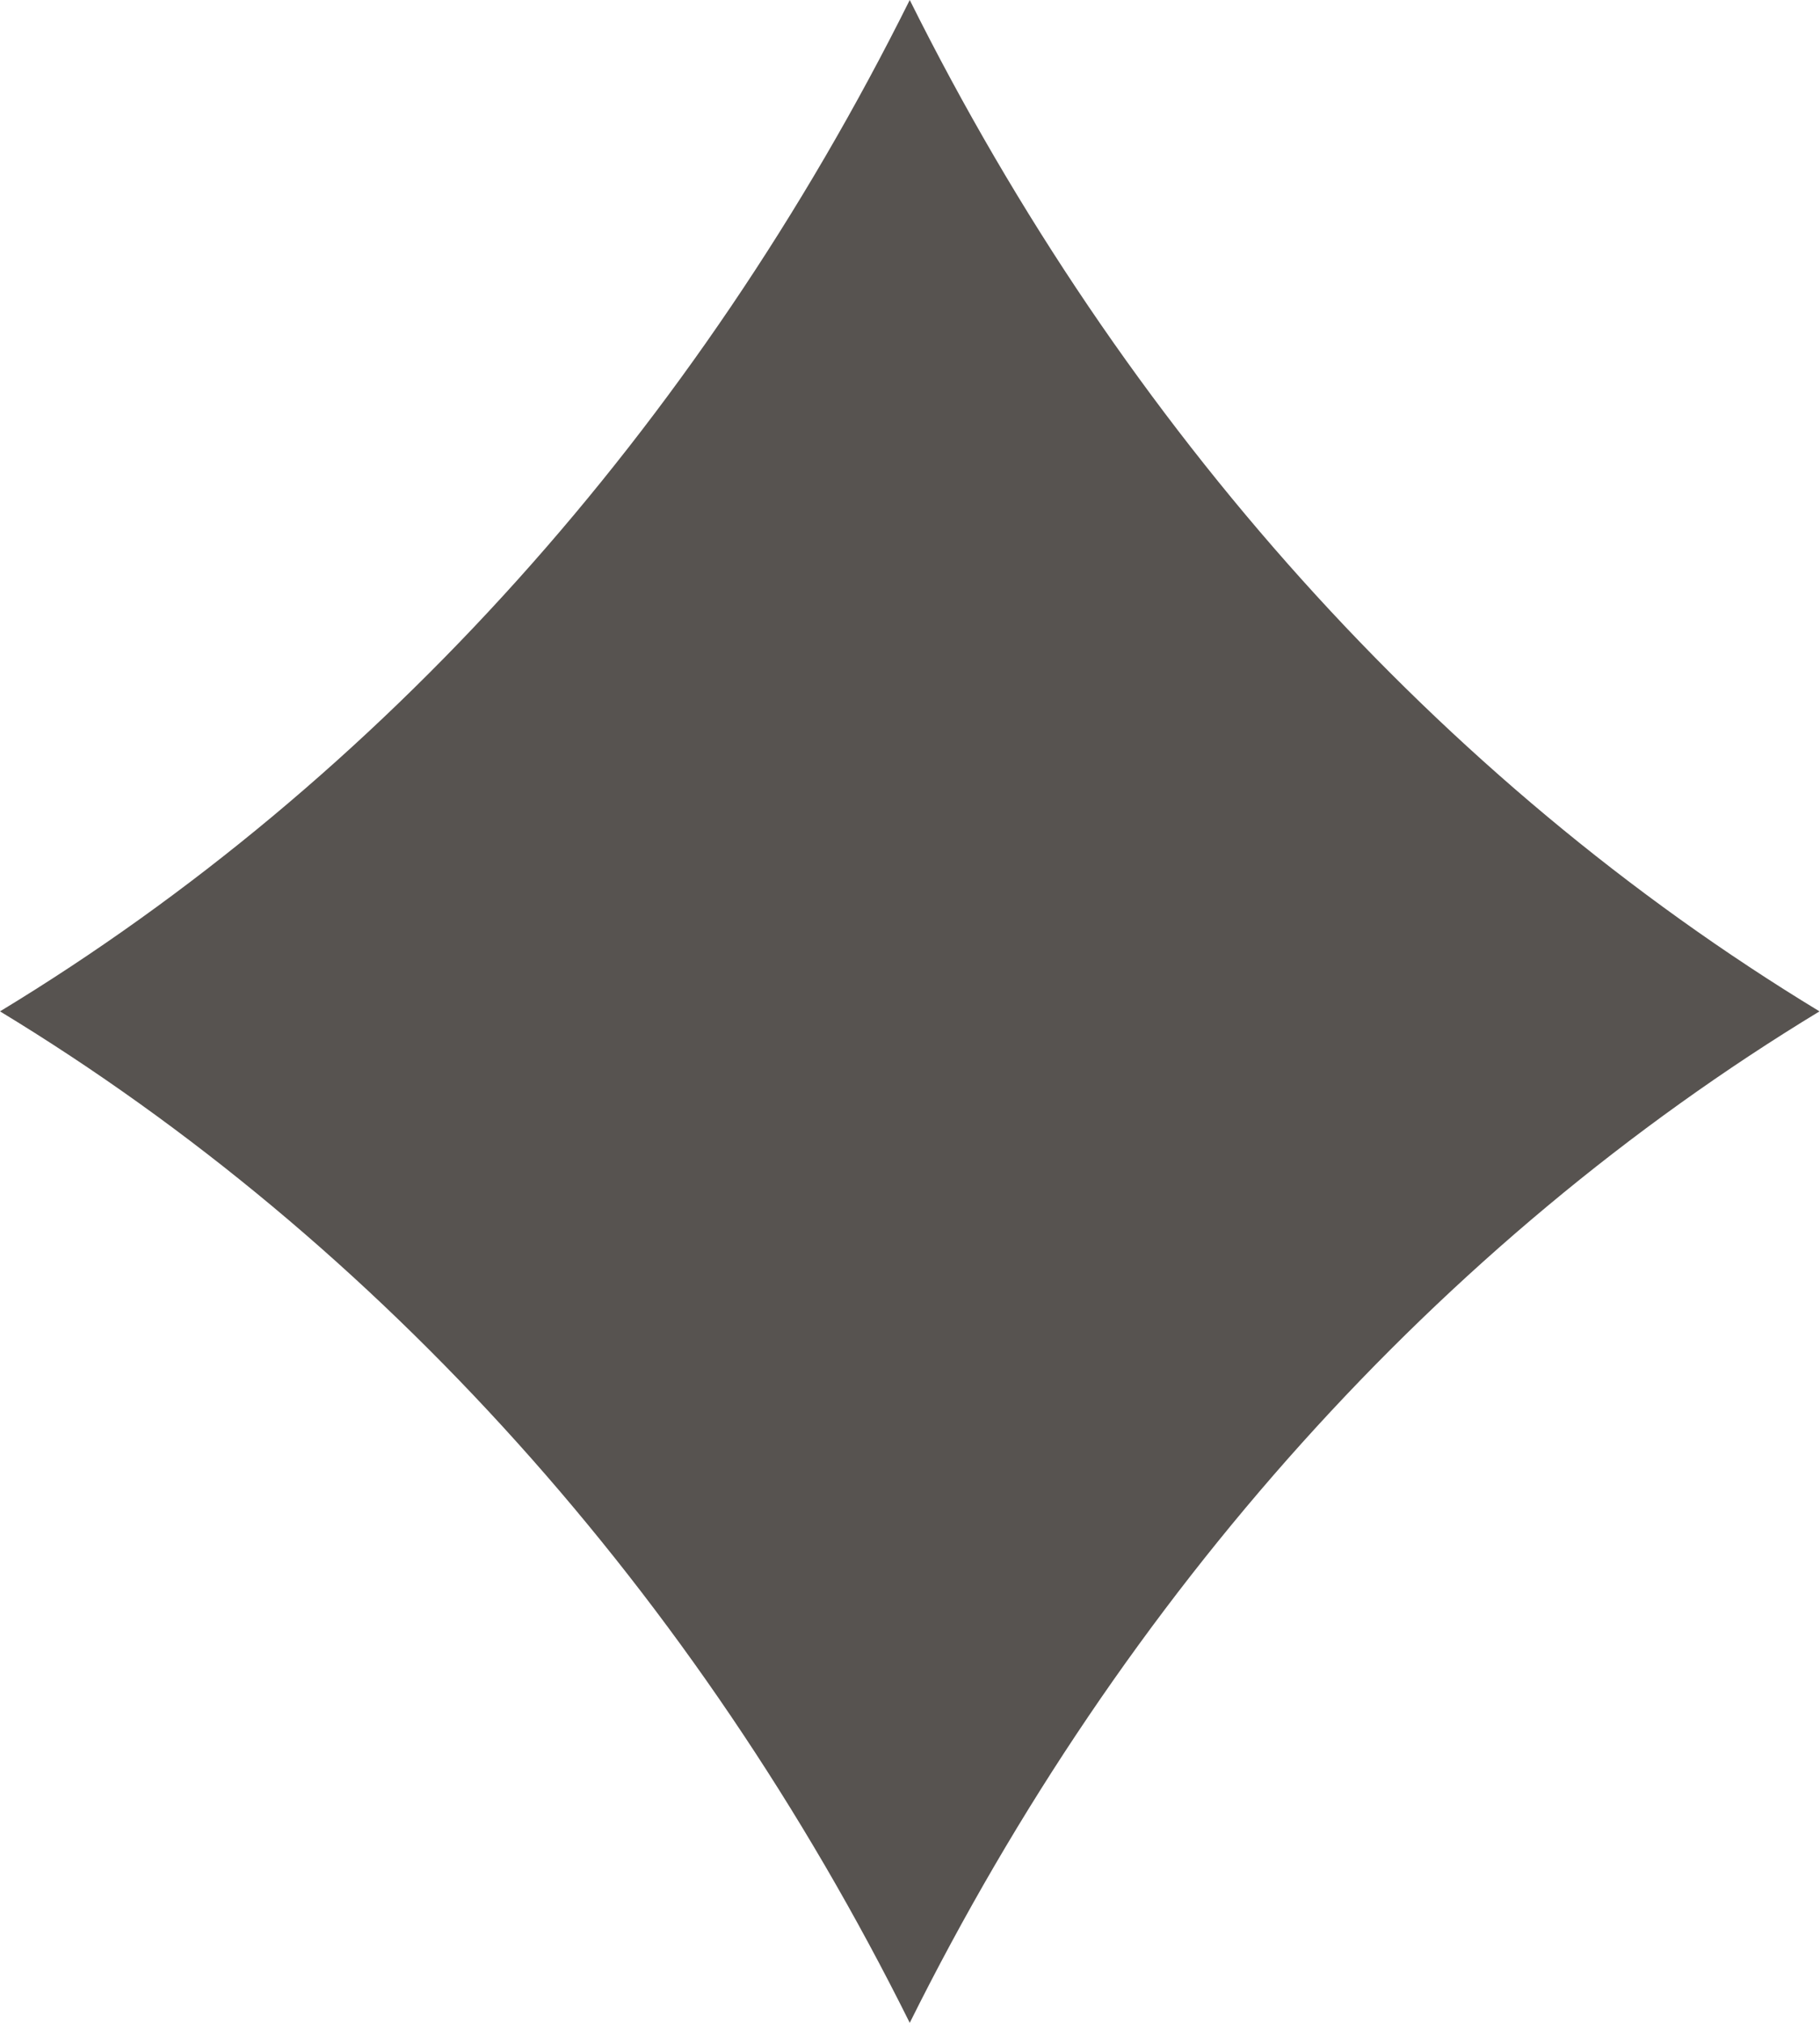 <?xml version="1.0" encoding="UTF-8"?> <svg xmlns="http://www.w3.org/2000/svg" width="36" height="40" viewBox="0 0 36 40" fill="none"> <path d="M17.995 0C13.776 8.474 7.522 15.44 0 19.999C7.517 24.56 13.776 31.521 17.995 40C22.214 31.521 28.473 24.56 35.99 19.999C28.473 15.44 22.215 8.474 17.995 0Z" fill="#575350"></path> </svg> 